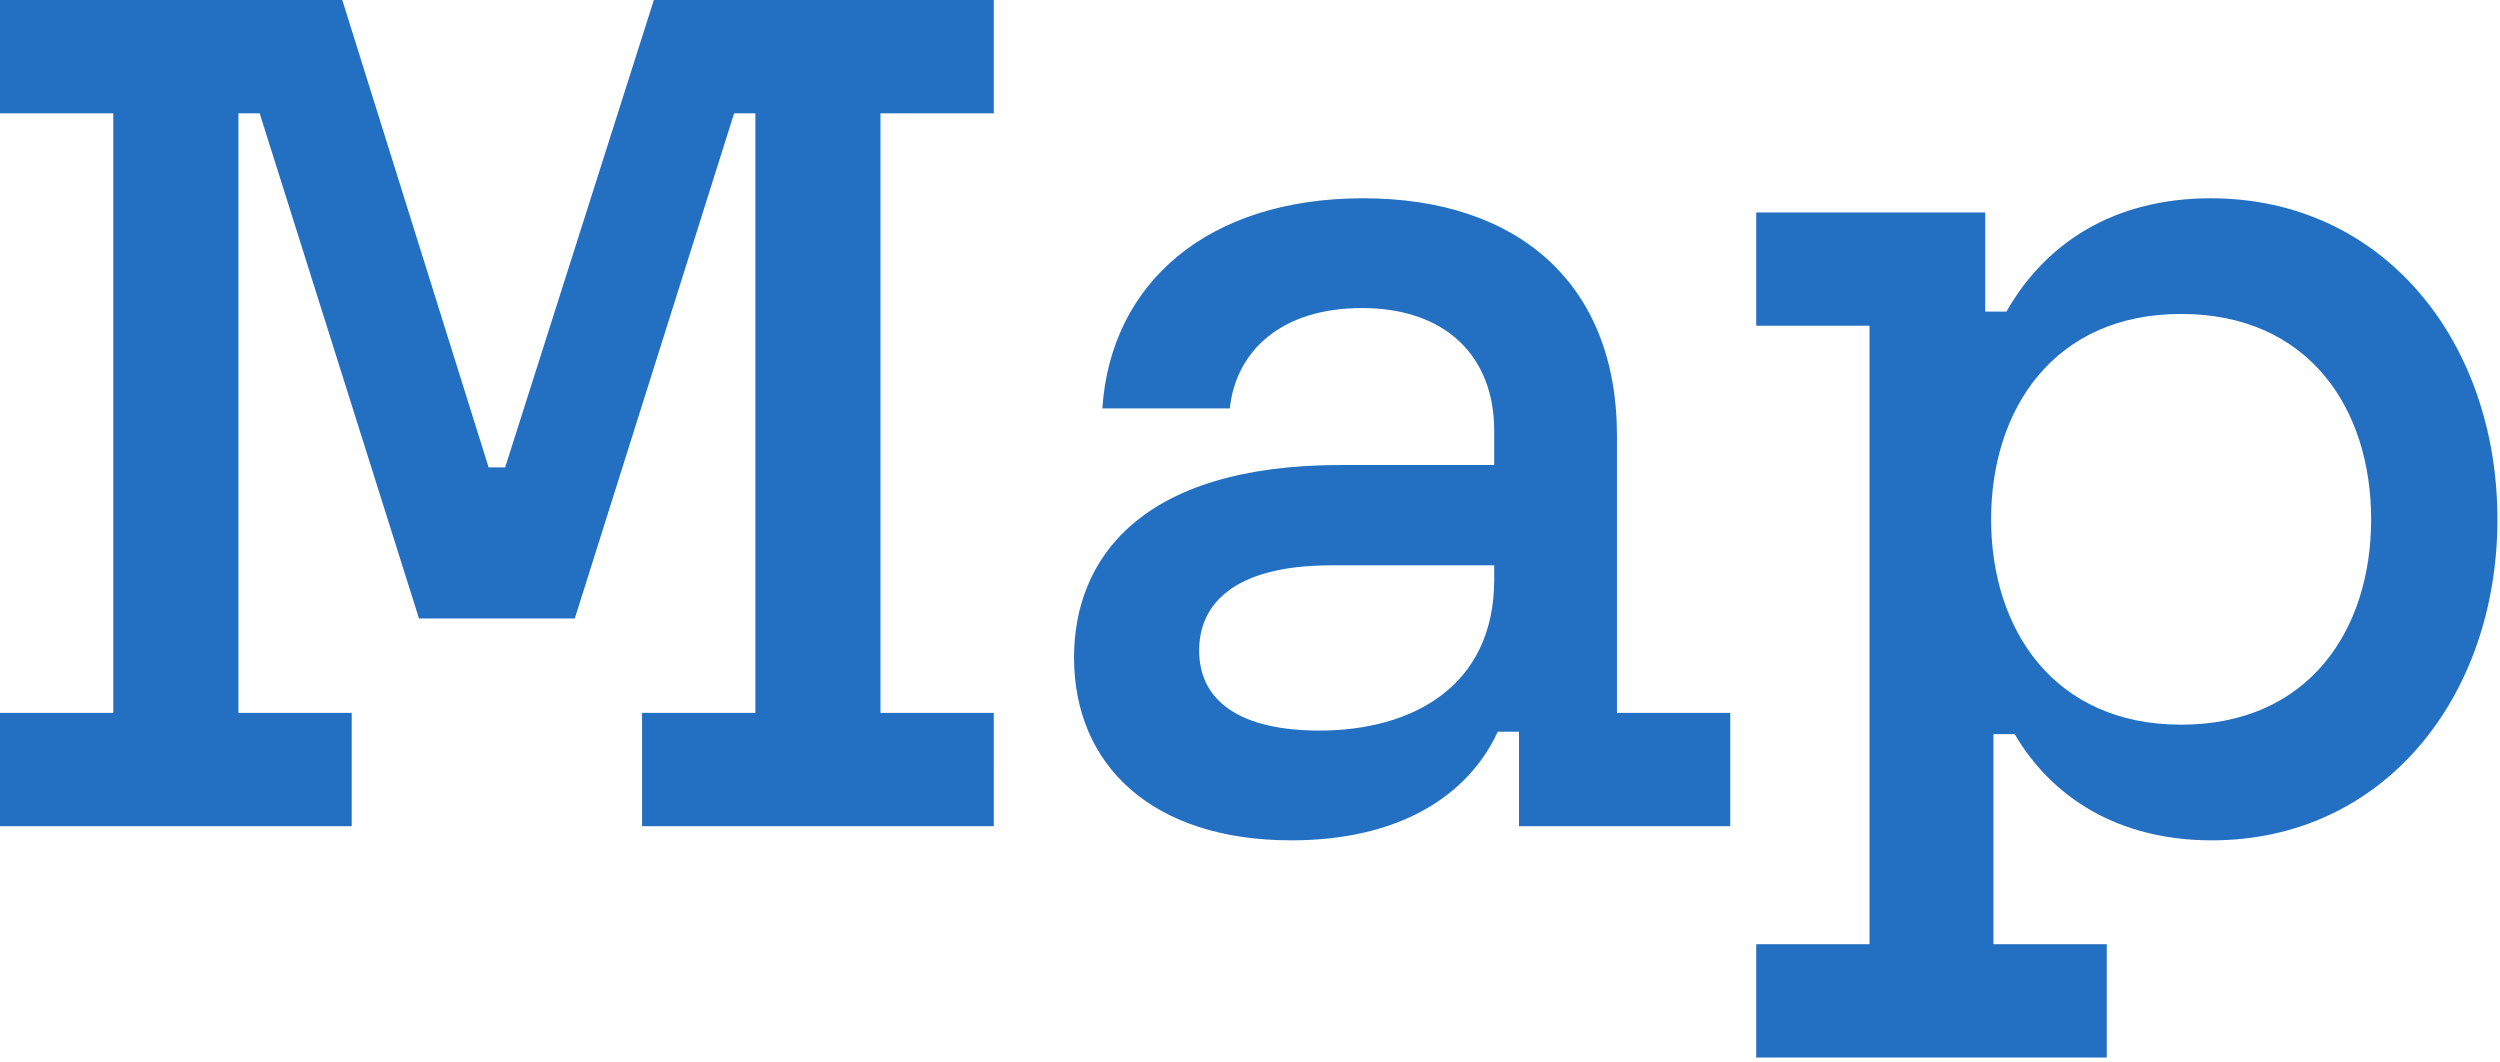 <svg viewBox="0 0 233 99" xmlns="http://www.w3.org/2000/svg" xml:space="preserve" fill-rule="evenodd" clip-rule="evenodd" stroke-linejoin="round" stroke-miterlimit="2"><path d="m53.57 57.64 14.85-47.08h1.98v55.88H59.84V77h32.78V66.44H82.06V10.56h10.56V0H60.94L47.08 43.56h-1.54L31.9 0H0v10.56h10.56v55.88H0V77h32.78V66.44H22.22V10.56h1.98l14.85 47.08h14.52Zm85.69-3.63v-1.32h-15.18c-9.24 0-12.32 3.74-12.32 7.92 0 4.84 3.96 7.48 11.22 7.48 8.58 0 16.28-4.07 16.28-14.08Zm-39.16 7.26c0-9.13 6.16-17.93 24.86-17.93h14.3v-3.19c0-7.04-4.62-11.44-12.32-11.44-7.59 0-11.77 4.07-12.32 9.35h-11.88c.77-11.66 9.79-19.58 24.31-19.58s23.65 8.03 23.65 22.11v25.85h10.56V77h-19.69v-8.8h-1.98c-2.75 5.94-9.13 10.12-19.25 10.12-12.87 0-20.24-6.93-20.24-17.05Zm84.92-41.47v9.24H187c3.63-6.38 10.01-10.56 19.03-10.56 16.17 0 26.73 13.42 26.73 29.92s-10.56 29.92-26.62 29.92c-8.8 0-14.96-4.07-18.37-9.9h-1.98V88h10.56v10.56h-32.67V88h10.56V30.36h-10.56V19.8h21.34Zm.55 28.6c0 10.23 5.83 19.14 17.71 19.14s17.71-8.8 17.71-19.14-5.83-19.14-17.71-19.14-17.71 8.91-17.71 19.14Z" fill="#236fc2" fill-rule="nonzero"/></svg>